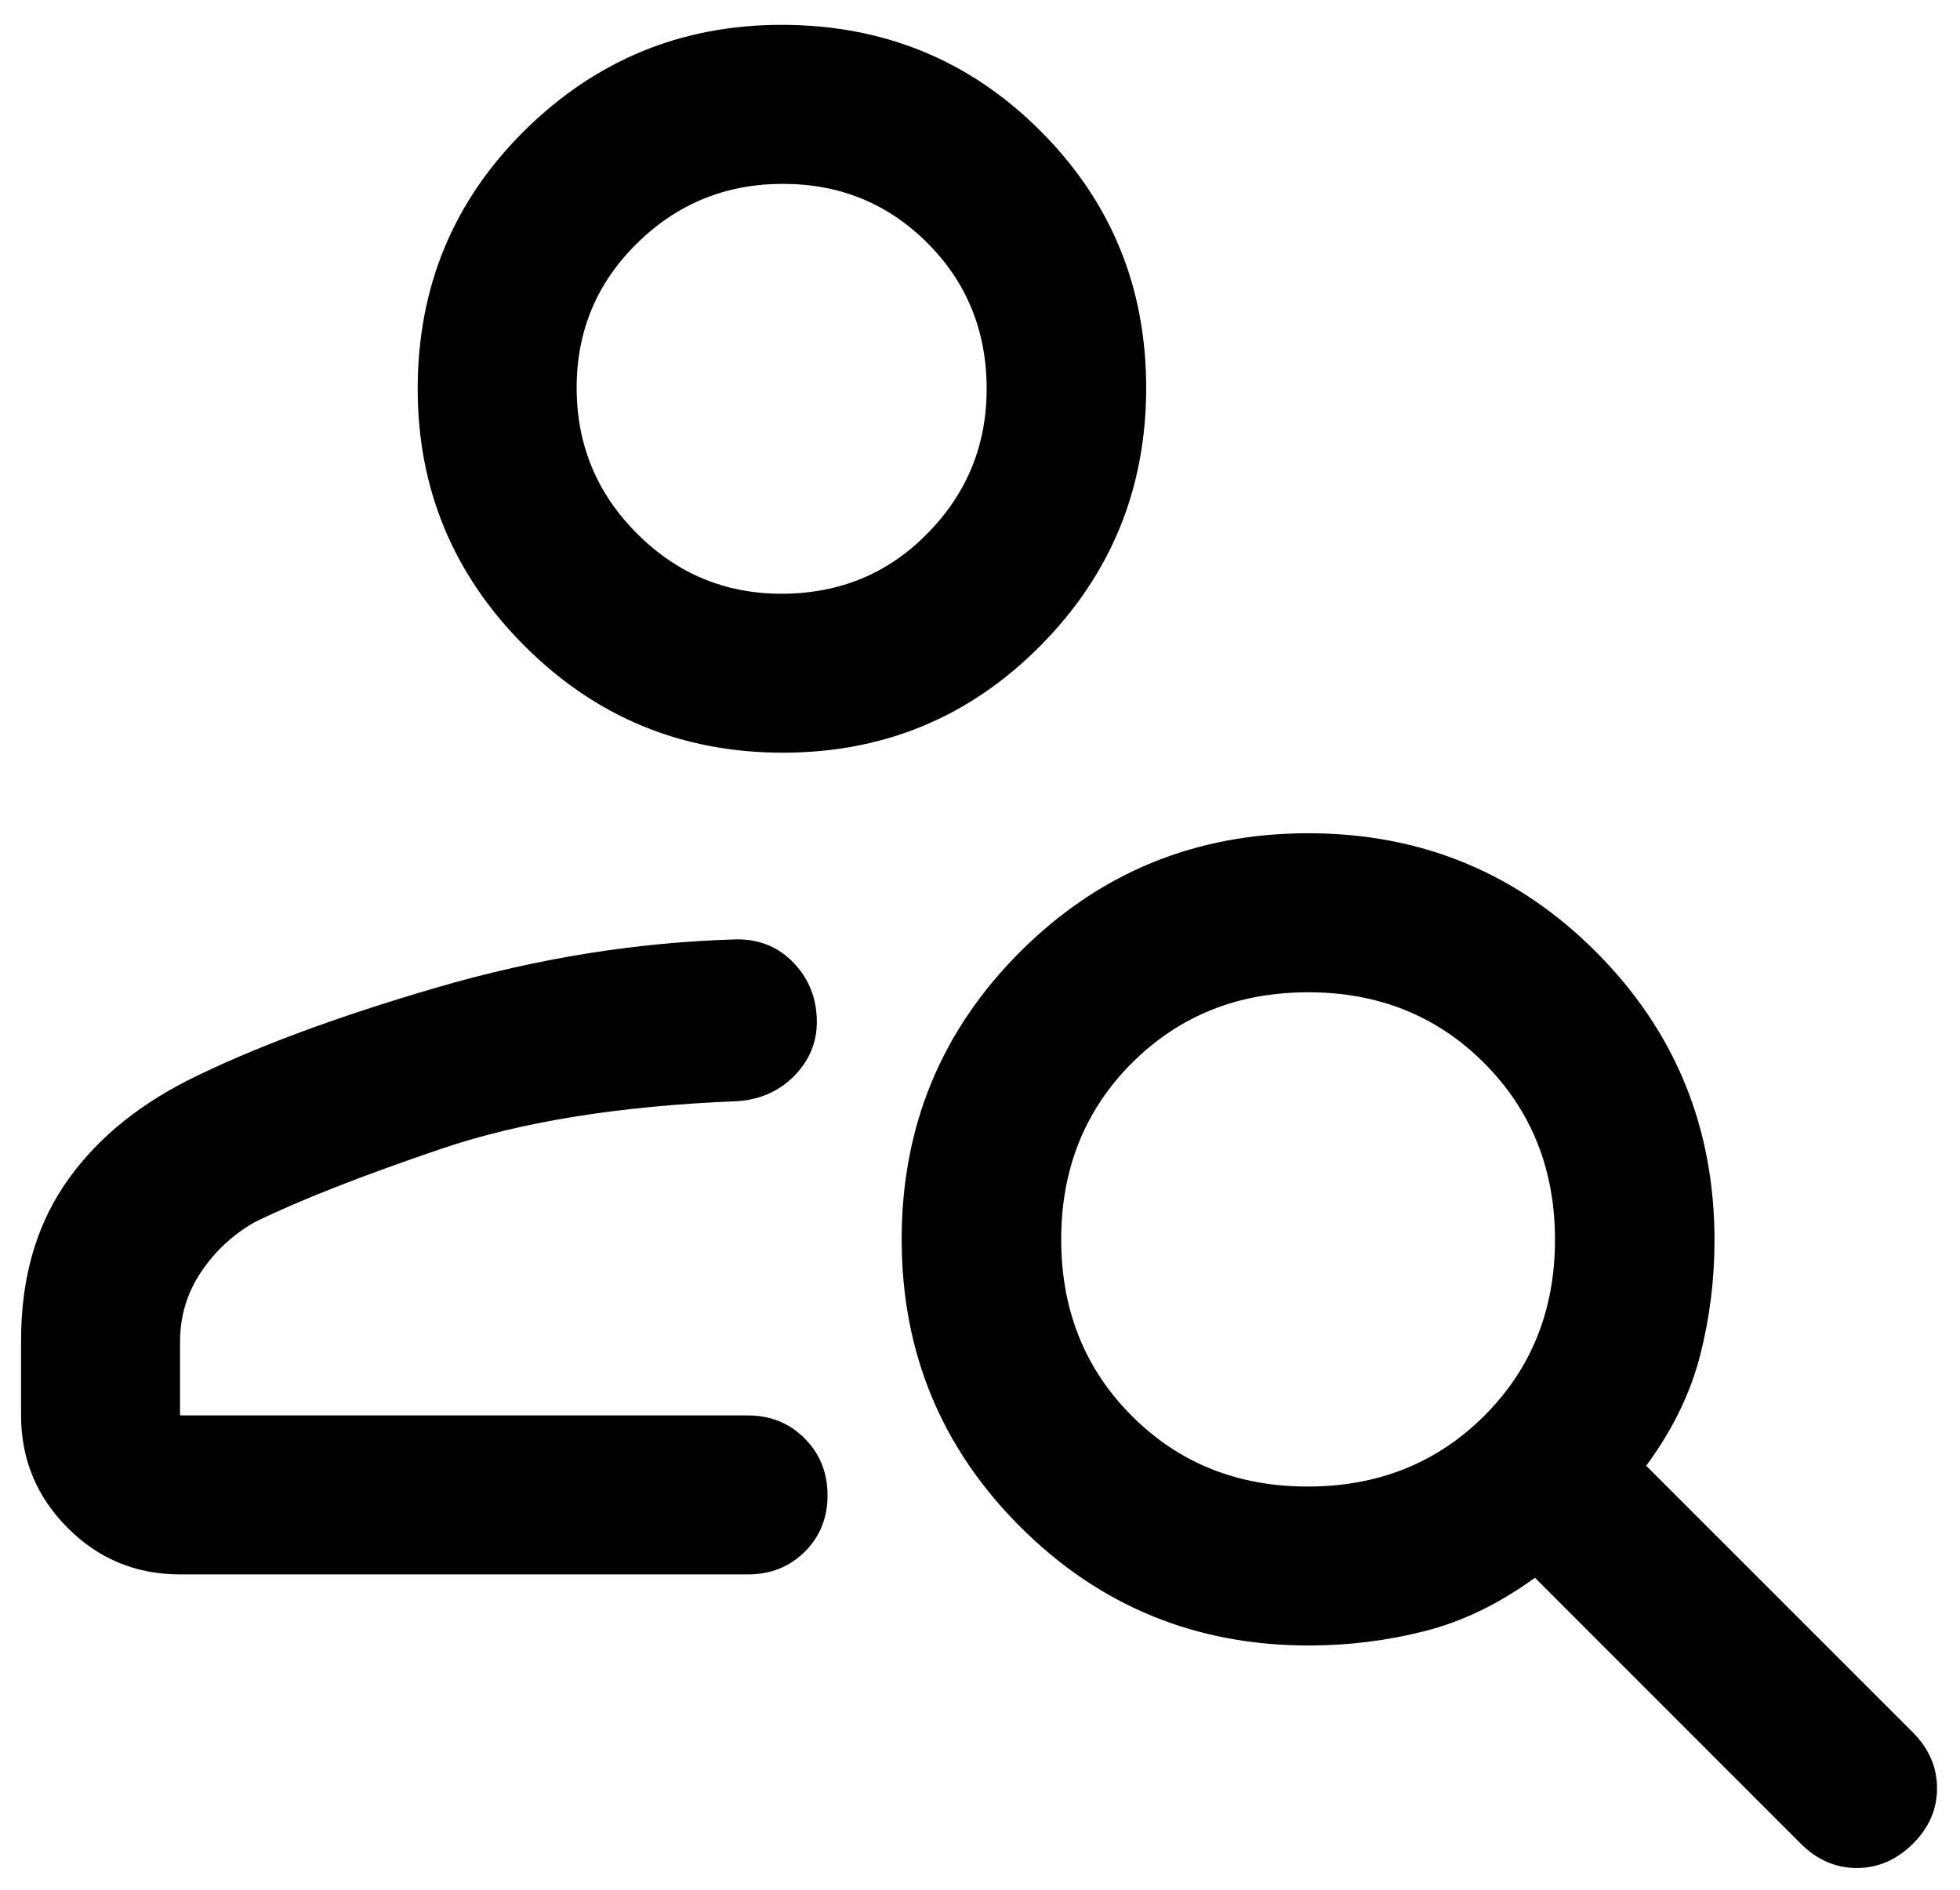 <svg xmlns="http://www.w3.org/2000/svg" width="28" height="27" viewBox="0 0 28 27" fill="none"><path d="M11.182 10.754C9.739 10.754 8.509 10.245 7.492 9.227C6.476 8.21 5.967 6.986 5.967 5.557C5.967 4.102 6.476 2.872 7.494 1.865C8.512 0.859 9.736 0.355 11.165 0.355C12.619 0.355 13.851 0.859 14.86 1.867C15.869 2.874 16.374 4.099 16.374 5.54C16.374 6.983 15.869 8.213 14.86 9.229C13.851 10.246 12.625 10.754 11.182 10.754ZM11.165 8.483C11.989 8.483 12.684 8.197 13.248 7.623C13.813 7.05 14.095 6.361 14.095 5.556C14.095 4.732 13.813 4.038 13.25 3.473C12.686 2.909 11.998 2.627 11.185 2.627C10.372 2.627 9.677 2.909 9.102 3.475C8.526 4.04 8.238 4.729 8.238 5.539C8.238 6.353 8.525 7.047 9.098 7.621C9.671 8.196 10.36 8.483 11.165 8.483ZM25.725 26.341L21.928 22.542C21.415 22.914 20.89 23.169 20.35 23.305C19.811 23.442 19.26 23.51 18.698 23.51C17.082 23.51 15.709 22.946 14.578 21.817C13.447 20.689 12.881 19.319 12.881 17.707C12.881 16.095 13.446 14.725 14.575 13.597C15.705 12.469 17.076 11.905 18.69 11.905C20.303 11.905 21.674 12.471 22.802 13.602C23.93 14.733 24.493 16.107 24.493 17.722C24.493 18.285 24.424 18.835 24.285 19.375C24.145 19.914 23.89 20.437 23.517 20.942L27.325 24.75C27.556 24.982 27.672 25.248 27.672 25.549C27.672 25.851 27.556 26.116 27.325 26.345C27.093 26.574 26.826 26.689 26.525 26.689C26.224 26.689 25.957 26.573 25.725 26.341ZM18.681 21.239C19.687 21.239 20.528 20.902 21.202 20.23C21.877 19.557 22.214 18.718 22.214 17.712C22.214 16.707 21.878 15.867 21.205 15.191C20.532 14.515 19.693 14.177 18.688 14.177C17.683 14.177 16.844 14.514 16.17 15.188C15.497 15.861 15.16 16.702 15.16 17.709C15.16 18.715 15.496 19.555 16.168 20.229C16.84 20.902 17.677 21.239 18.681 21.239ZM0.301 20.223V19.15C0.301 18.288 0.504 17.551 0.912 16.942C1.32 16.332 1.909 15.831 2.679 15.437C3.602 14.976 4.786 14.534 6.229 14.112C7.672 13.69 9.107 13.46 10.533 13.421C10.86 13.421 11.131 13.536 11.346 13.765C11.561 13.994 11.669 14.273 11.669 14.601C11.669 14.896 11.561 15.153 11.346 15.372C11.131 15.59 10.86 15.711 10.533 15.733C8.85 15.8 7.437 16.027 6.296 16.416C5.154 16.804 4.268 17.153 3.638 17.462C3.327 17.639 3.072 17.876 2.872 18.174C2.672 18.473 2.572 18.805 2.572 19.169V20.223H10.687C11.009 20.223 11.278 20.333 11.496 20.552C11.713 20.771 11.822 21.042 11.822 21.364C11.822 21.687 11.713 21.956 11.496 22.171C11.278 22.386 11.009 22.494 10.687 22.494H2.572C1.942 22.494 1.406 22.272 0.964 21.827C0.522 21.382 0.301 20.847 0.301 20.223Z" fill="black"></path></svg>